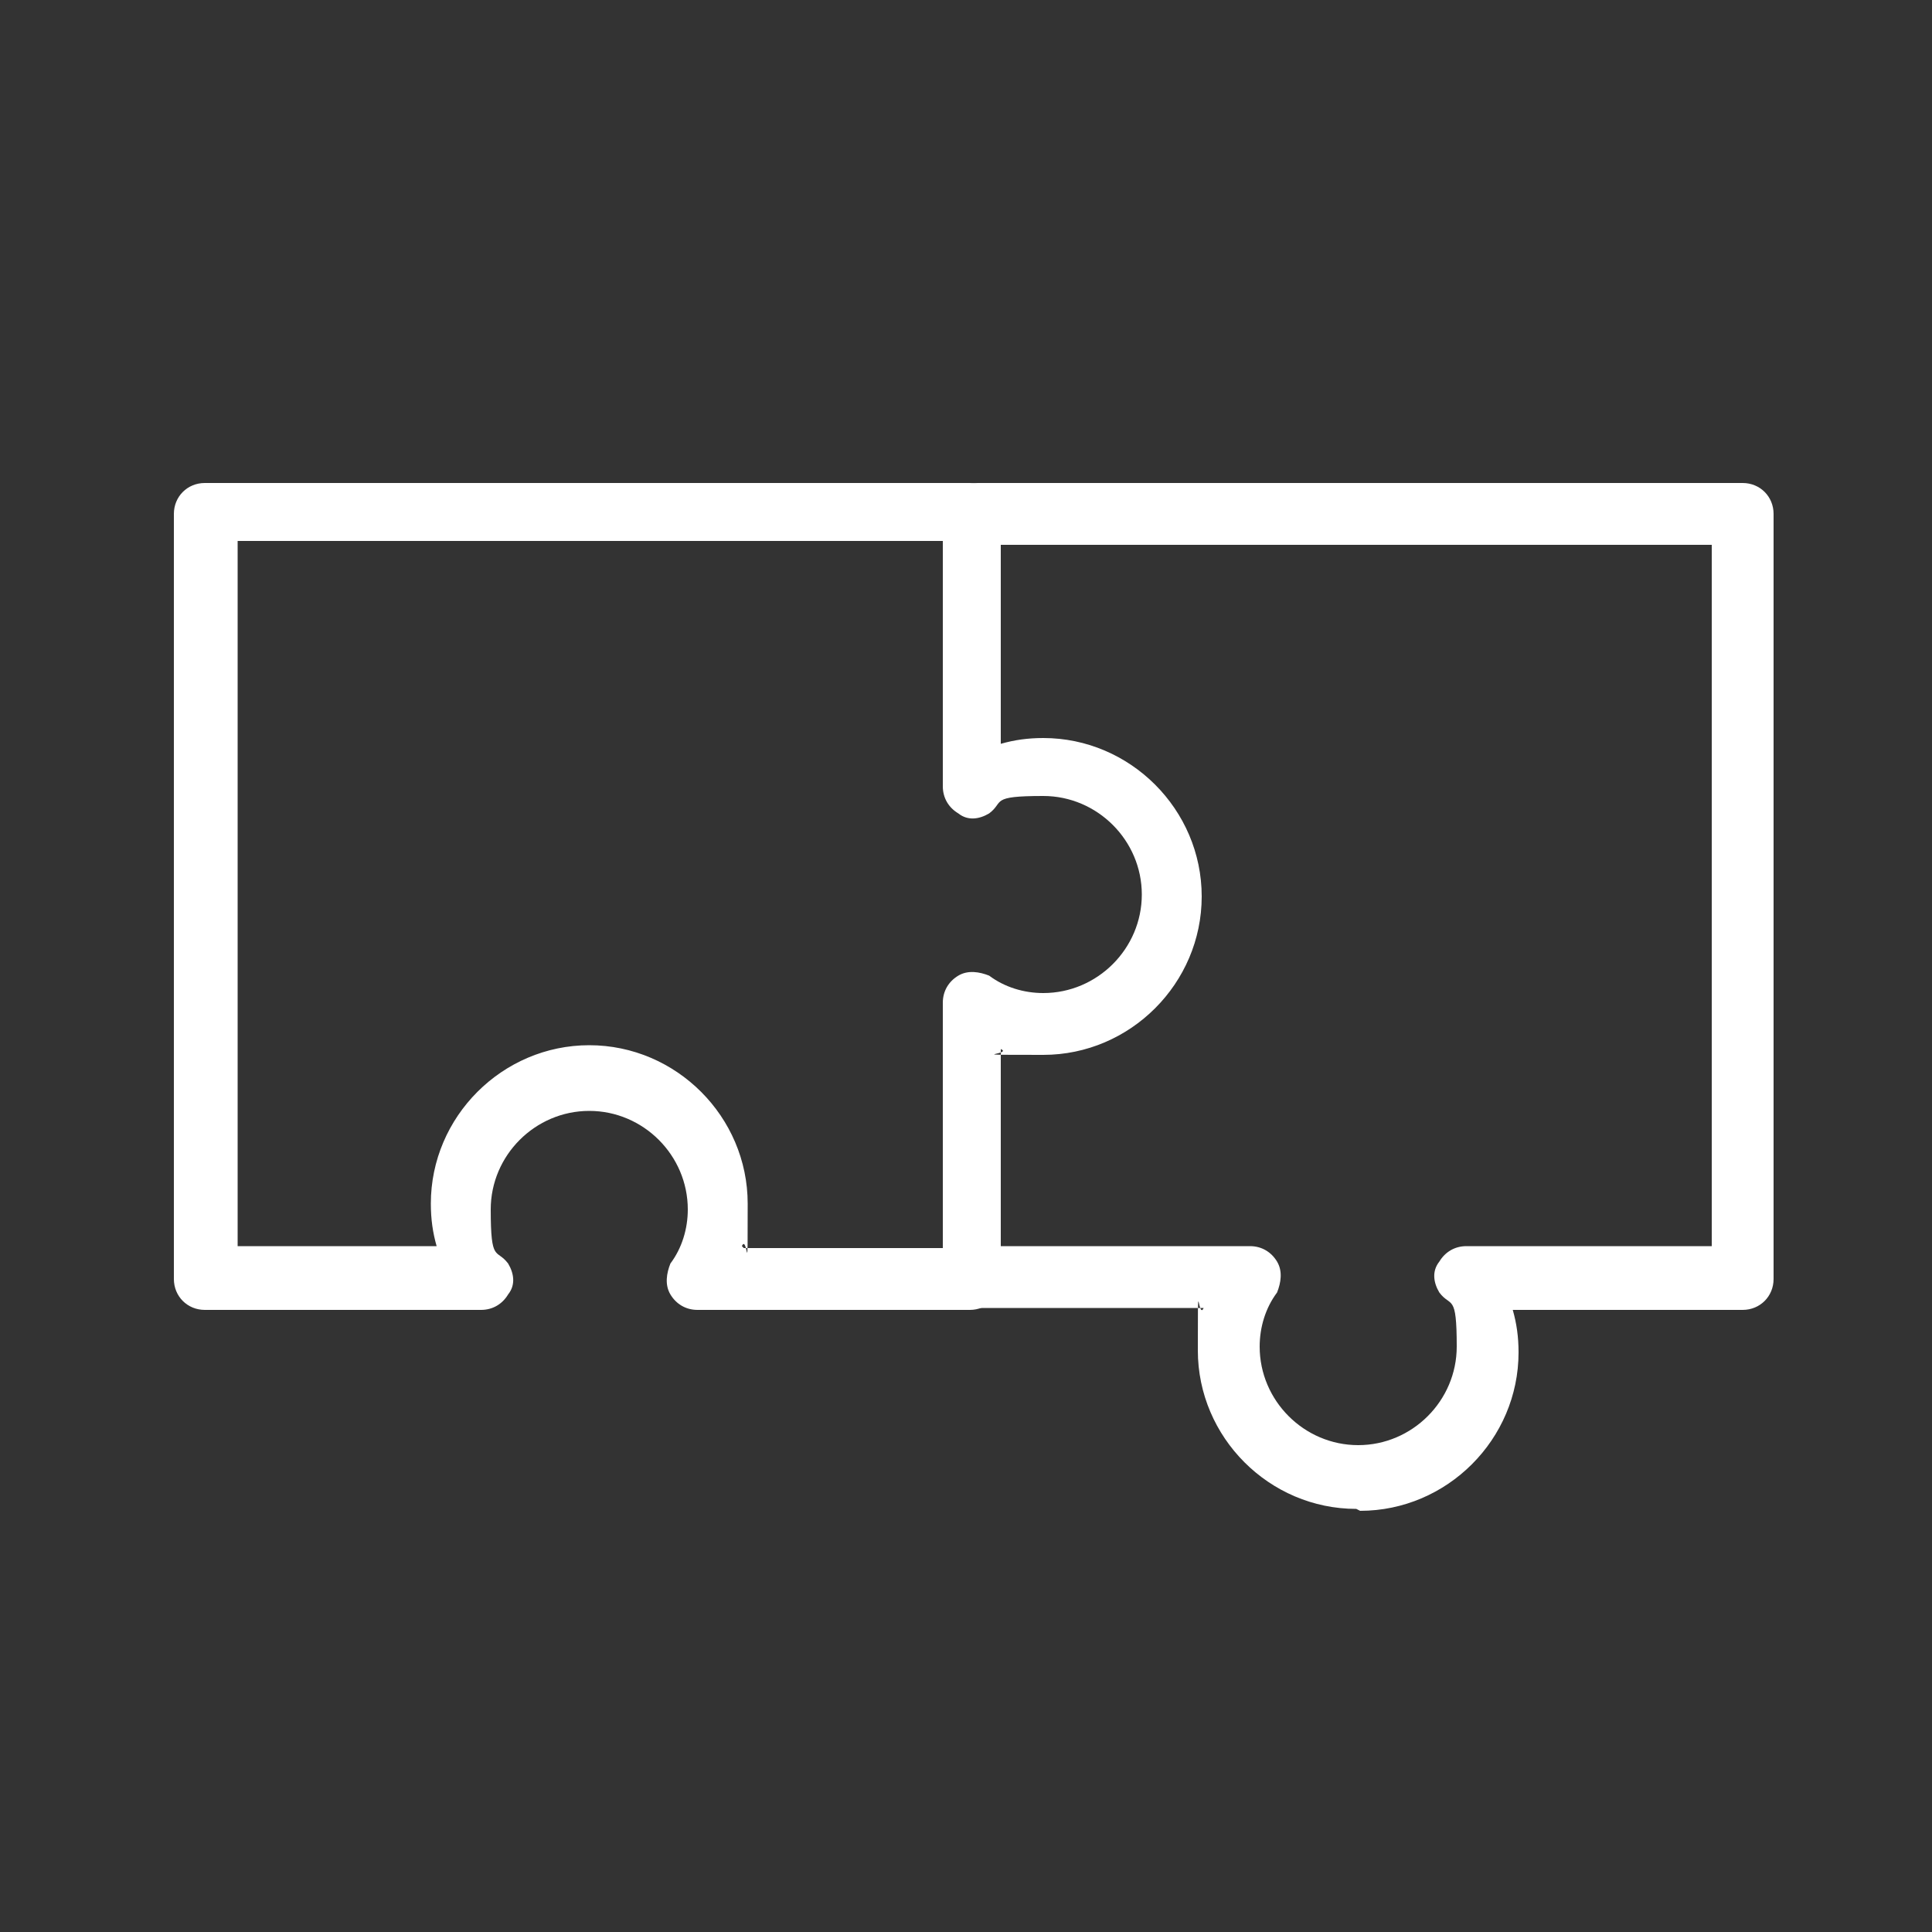 <?xml version="1.0" encoding="UTF-8"?>
<svg xmlns="http://www.w3.org/2000/svg" xmlns:i="http://ns.adobe.com/AdobeIllustrator/10.0/" id="Ebene_1" version="1.1" viewBox="0 0 100 100">
  <rect x="0" y="0" width="100" height="100" fill="#333333" stroke="none"/>
  <defs>
    <style>
      .st0 {
        fill: #fff;
        fill-rule: evenodd;
      }
    </style>
  </defs>
  <path class="st0" d="M50.4,67.8h-14.3c-.6,0-1.1-.3-1.4-.8-.3-.5-.2-1.1,0-1.6.6-.8.9-1.8.9-2.8,0-2.8-2.3-5.1-5.1-5.1s-5.1,2.3-5.1,5.1.3,2,.9,2.8c.3.5.4,1.1,0,1.6-.3.5-.8.8-1.4.8h-14.3c-.9,0-1.6-.7-1.6-1.6V26.6c0-.9.7-1.6,1.6-1.6h39.6c.9,0,1.6.7,1.6,1.6v11.9c.7-.2,1.4-.3,2.2-.3,4.5,0,8.2,3.7,8.2,8.2s-3.7,8.2-8.2,8.2-1.5,0-2.2-.3v11.9c0,.9-.7,1.6-1.6,1.6h0ZM38.5,64.6h10.3v-12.7c0-.6.3-1.1.8-1.4.5-.3,1.1-.2,1.6,0,.8.6,1.8.9,2.8.9,2.8,0,5.1-2.3,5.1-5.1s-2.3-5.1-5.1-5.1-2,.3-2.8.9c-.5.3-1.1.4-1.6,0-.5-.3-.8-.8-.8-1.4v-12.7H12.3v36.5h10.3c-.2-.7-.3-1.4-.3-2.2,0-4.5,3.7-8.2,8.2-8.2s8.2,3.7,8.2,8.2,0,1.5-.3,2.2Z"></path>
  <path class="st0" d="M70.2,78.1c-4.5,0-8.2-3.7-8.2-8.2s0-1.5.3-2.2h-11.9c-.9,0-1.6-.7-1.6-1.6s.7-1.6,1.6-1.6h14.3c.6,0,1.1.3,1.4.8s.2,1.1,0,1.6c-.6.8-.9,1.8-.9,2.8,0,2.8,2.3,5.1,5.1,5.1s5.1-2.3,5.1-5.1-.3-2-.9-2.8c-.3-.5-.4-1.1,0-1.6.3-.5.8-.8,1.4-.8h12.7V28.2h-38c-.9,0-1.6-.7-1.6-1.6s.7-1.6,1.6-1.6h39.6c.9,0,1.6.7,1.6,1.6v39.6c0,.9-.7,1.6-1.6,1.6h-11.9c.2.7.3,1.4.3,2.2,0,4.5-3.7,8.2-8.2,8.2Z"></path>
</svg>
